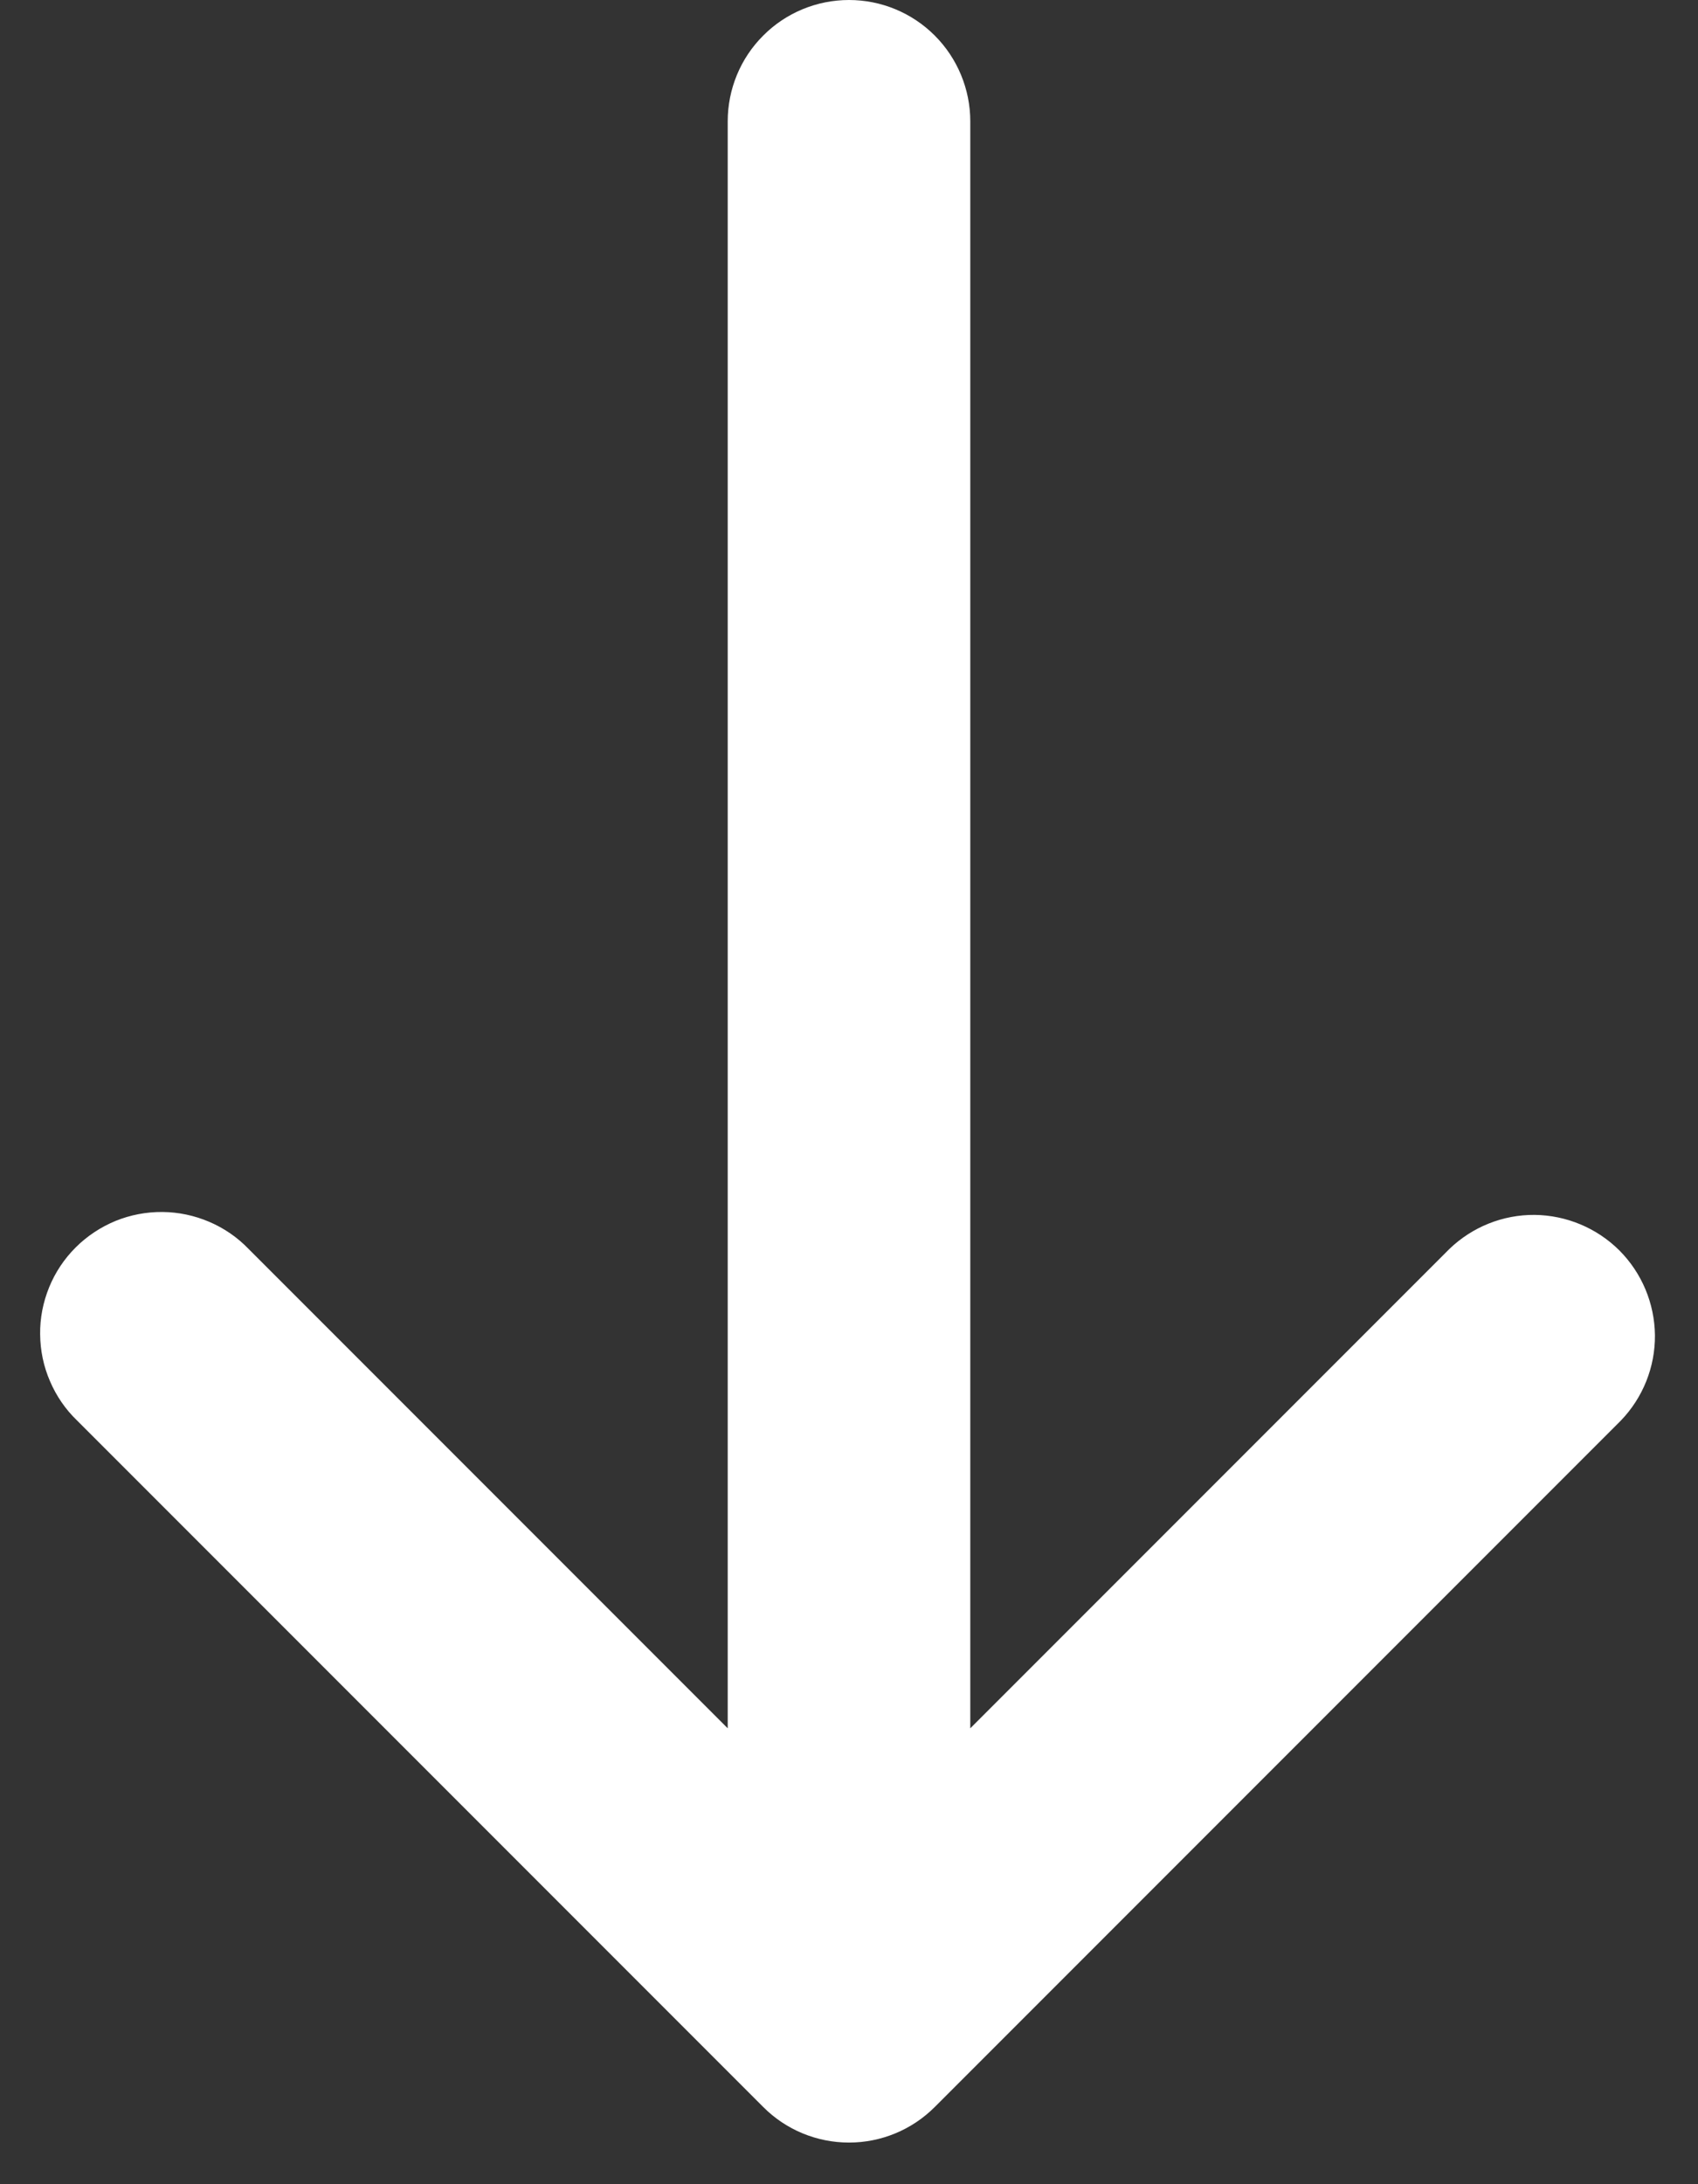 <svg width="14" height="18" viewBox="0 0 14 18" fill="none" xmlns="http://www.w3.org/2000/svg">
<rect x="0" y="0" width="14" height="18" fill="#333333" stroke="none"/>
<path d="M6 14.243L2.05 10.293C1.958 10.197 1.847 10.121 1.725 10.069C1.603 10.017 1.472 9.989 1.339 9.988C1.206 9.987 1.075 10.012 0.952 10.062C0.829 10.113 0.717 10.187 0.623 10.281C0.53 10.374 0.455 10.486 0.405 10.609C0.355 10.732 0.329 10.864 0.331 10.996C0.332 11.129 0.359 11.26 0.412 11.382C0.464 11.504 0.54 11.615 0.636 11.707L6.293 17.364C6.48 17.552 6.735 17.657 7 17.657C7.265 17.657 7.519 17.552 7.707 17.364L13.364 11.707C13.546 11.518 13.647 11.266 13.645 11.004C13.642 10.741 13.537 10.491 13.352 10.305C13.166 10.12 12.915 10.015 12.653 10.012C12.391 10.01 12.139 10.111 11.95 10.293L8 14.243L8 1C8 0.735 7.894 0.48 7.707 0.293C7.519 0.105 7.265 0 7 0C6.735 0 6.48 0.105 6.293 0.293C6.105 0.48 6 0.735 6 1L6 14.243Z" fill="white"/>
</svg>
